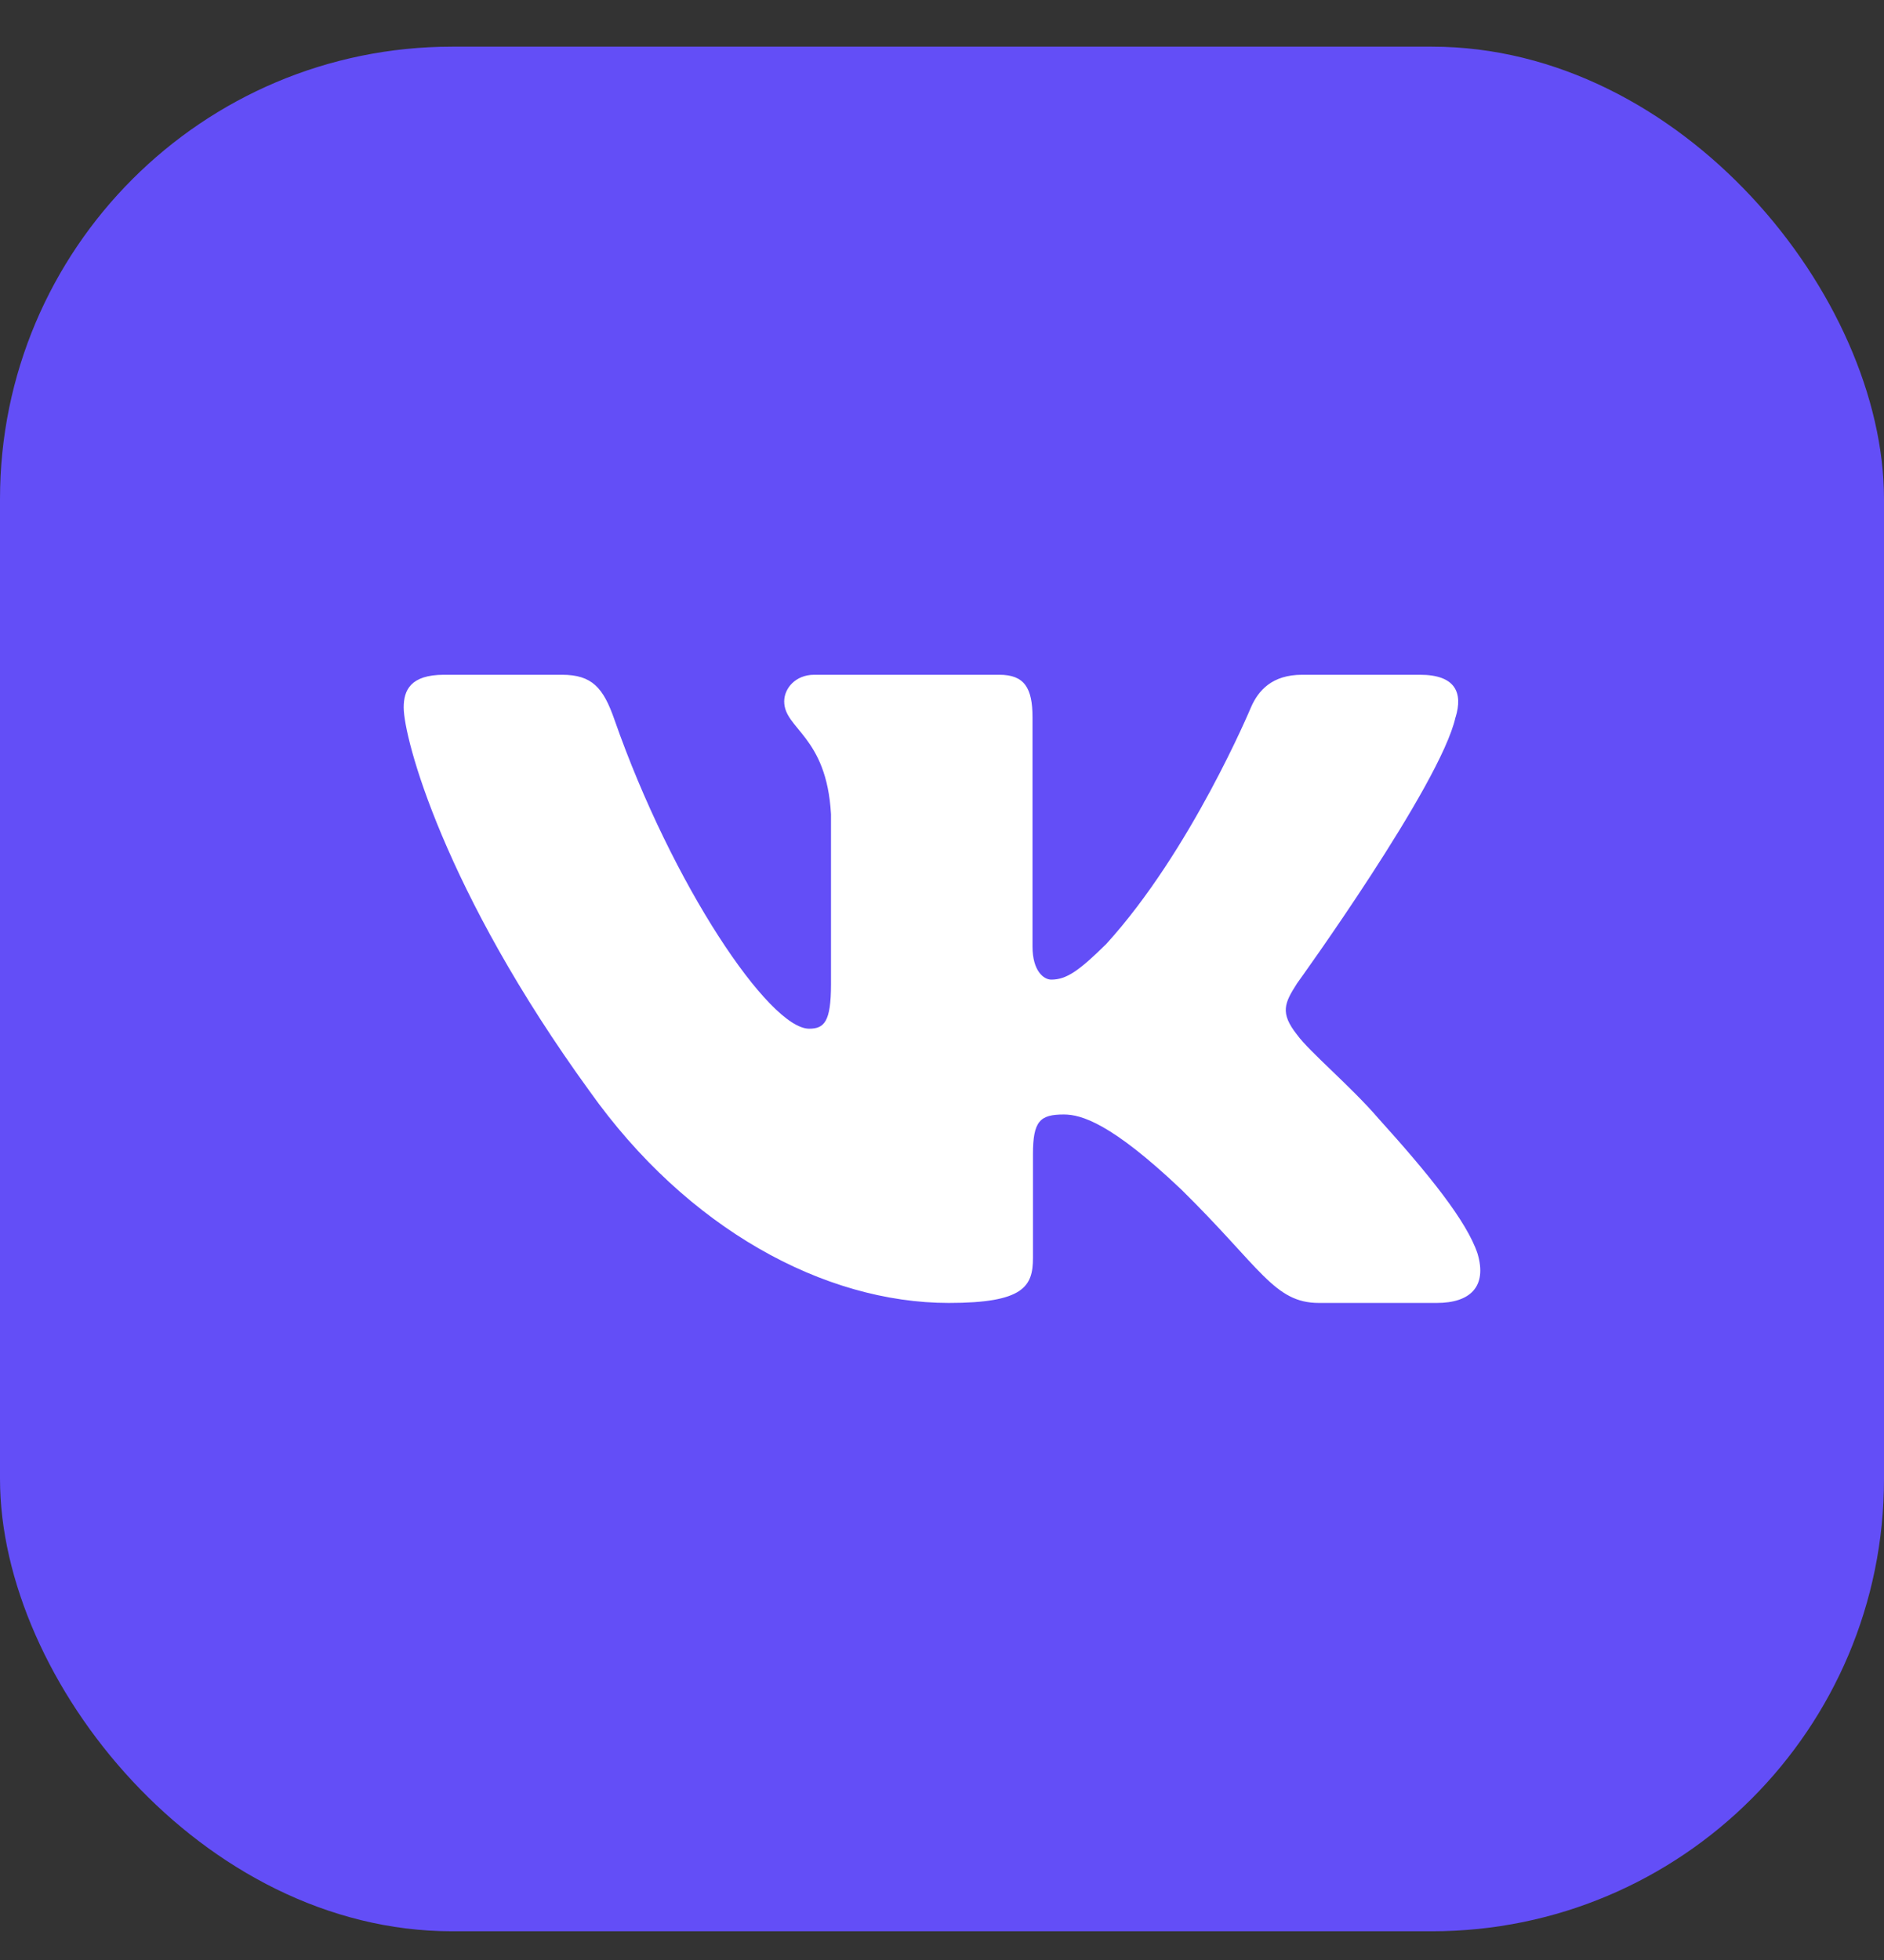 <?xml version="1.0" encoding="UTF-8"?> <svg xmlns="http://www.w3.org/2000/svg" width="25" height="26" viewBox="0 0 25 26" fill="none"><rect x="0" y="0" width="25" height="26" fill="#333333" stroke="none"/> <rect y="0.619" width="25" height="25" rx="6" fill="#634EF7"></rect> <path fill-rule="evenodd" clip-rule="evenodd" d="M19.315 9.515C19.414 9.19 19.315 8.951 18.842 8.951H17.279C16.882 8.951 16.698 9.157 16.599 9.385C16.599 9.385 15.805 11.287 14.679 12.523C14.315 12.882 14.149 12.995 13.95 12.995C13.851 12.995 13.701 12.882 13.701 12.556V9.515C13.701 9.124 13.592 8.951 13.261 8.951H10.804C10.556 8.951 10.406 9.132 10.406 9.304C10.406 9.673 10.969 9.759 11.027 10.8V13.06C11.027 13.556 10.936 13.646 10.737 13.646C10.207 13.646 8.919 11.735 8.154 9.548C8.006 9.122 7.856 8.951 7.456 8.951H5.893C5.446 8.951 5.357 9.157 5.357 9.385C5.357 9.791 5.887 11.808 7.824 14.475C9.116 16.296 10.934 17.284 12.591 17.284C13.584 17.284 13.707 17.065 13.707 16.687V15.31C13.707 14.871 13.801 14.784 14.116 14.784C14.348 14.784 14.745 14.898 15.672 15.776C16.732 16.817 16.906 17.284 17.503 17.284H19.065C19.512 17.284 19.735 17.065 19.607 16.631C19.465 16.201 18.959 15.575 18.288 14.833C17.924 14.41 17.378 13.955 17.212 13.727C16.98 13.434 17.046 13.304 17.212 13.044C17.212 13.044 19.116 10.41 19.314 9.515H19.315Z" fill="white"></path> </svg> 